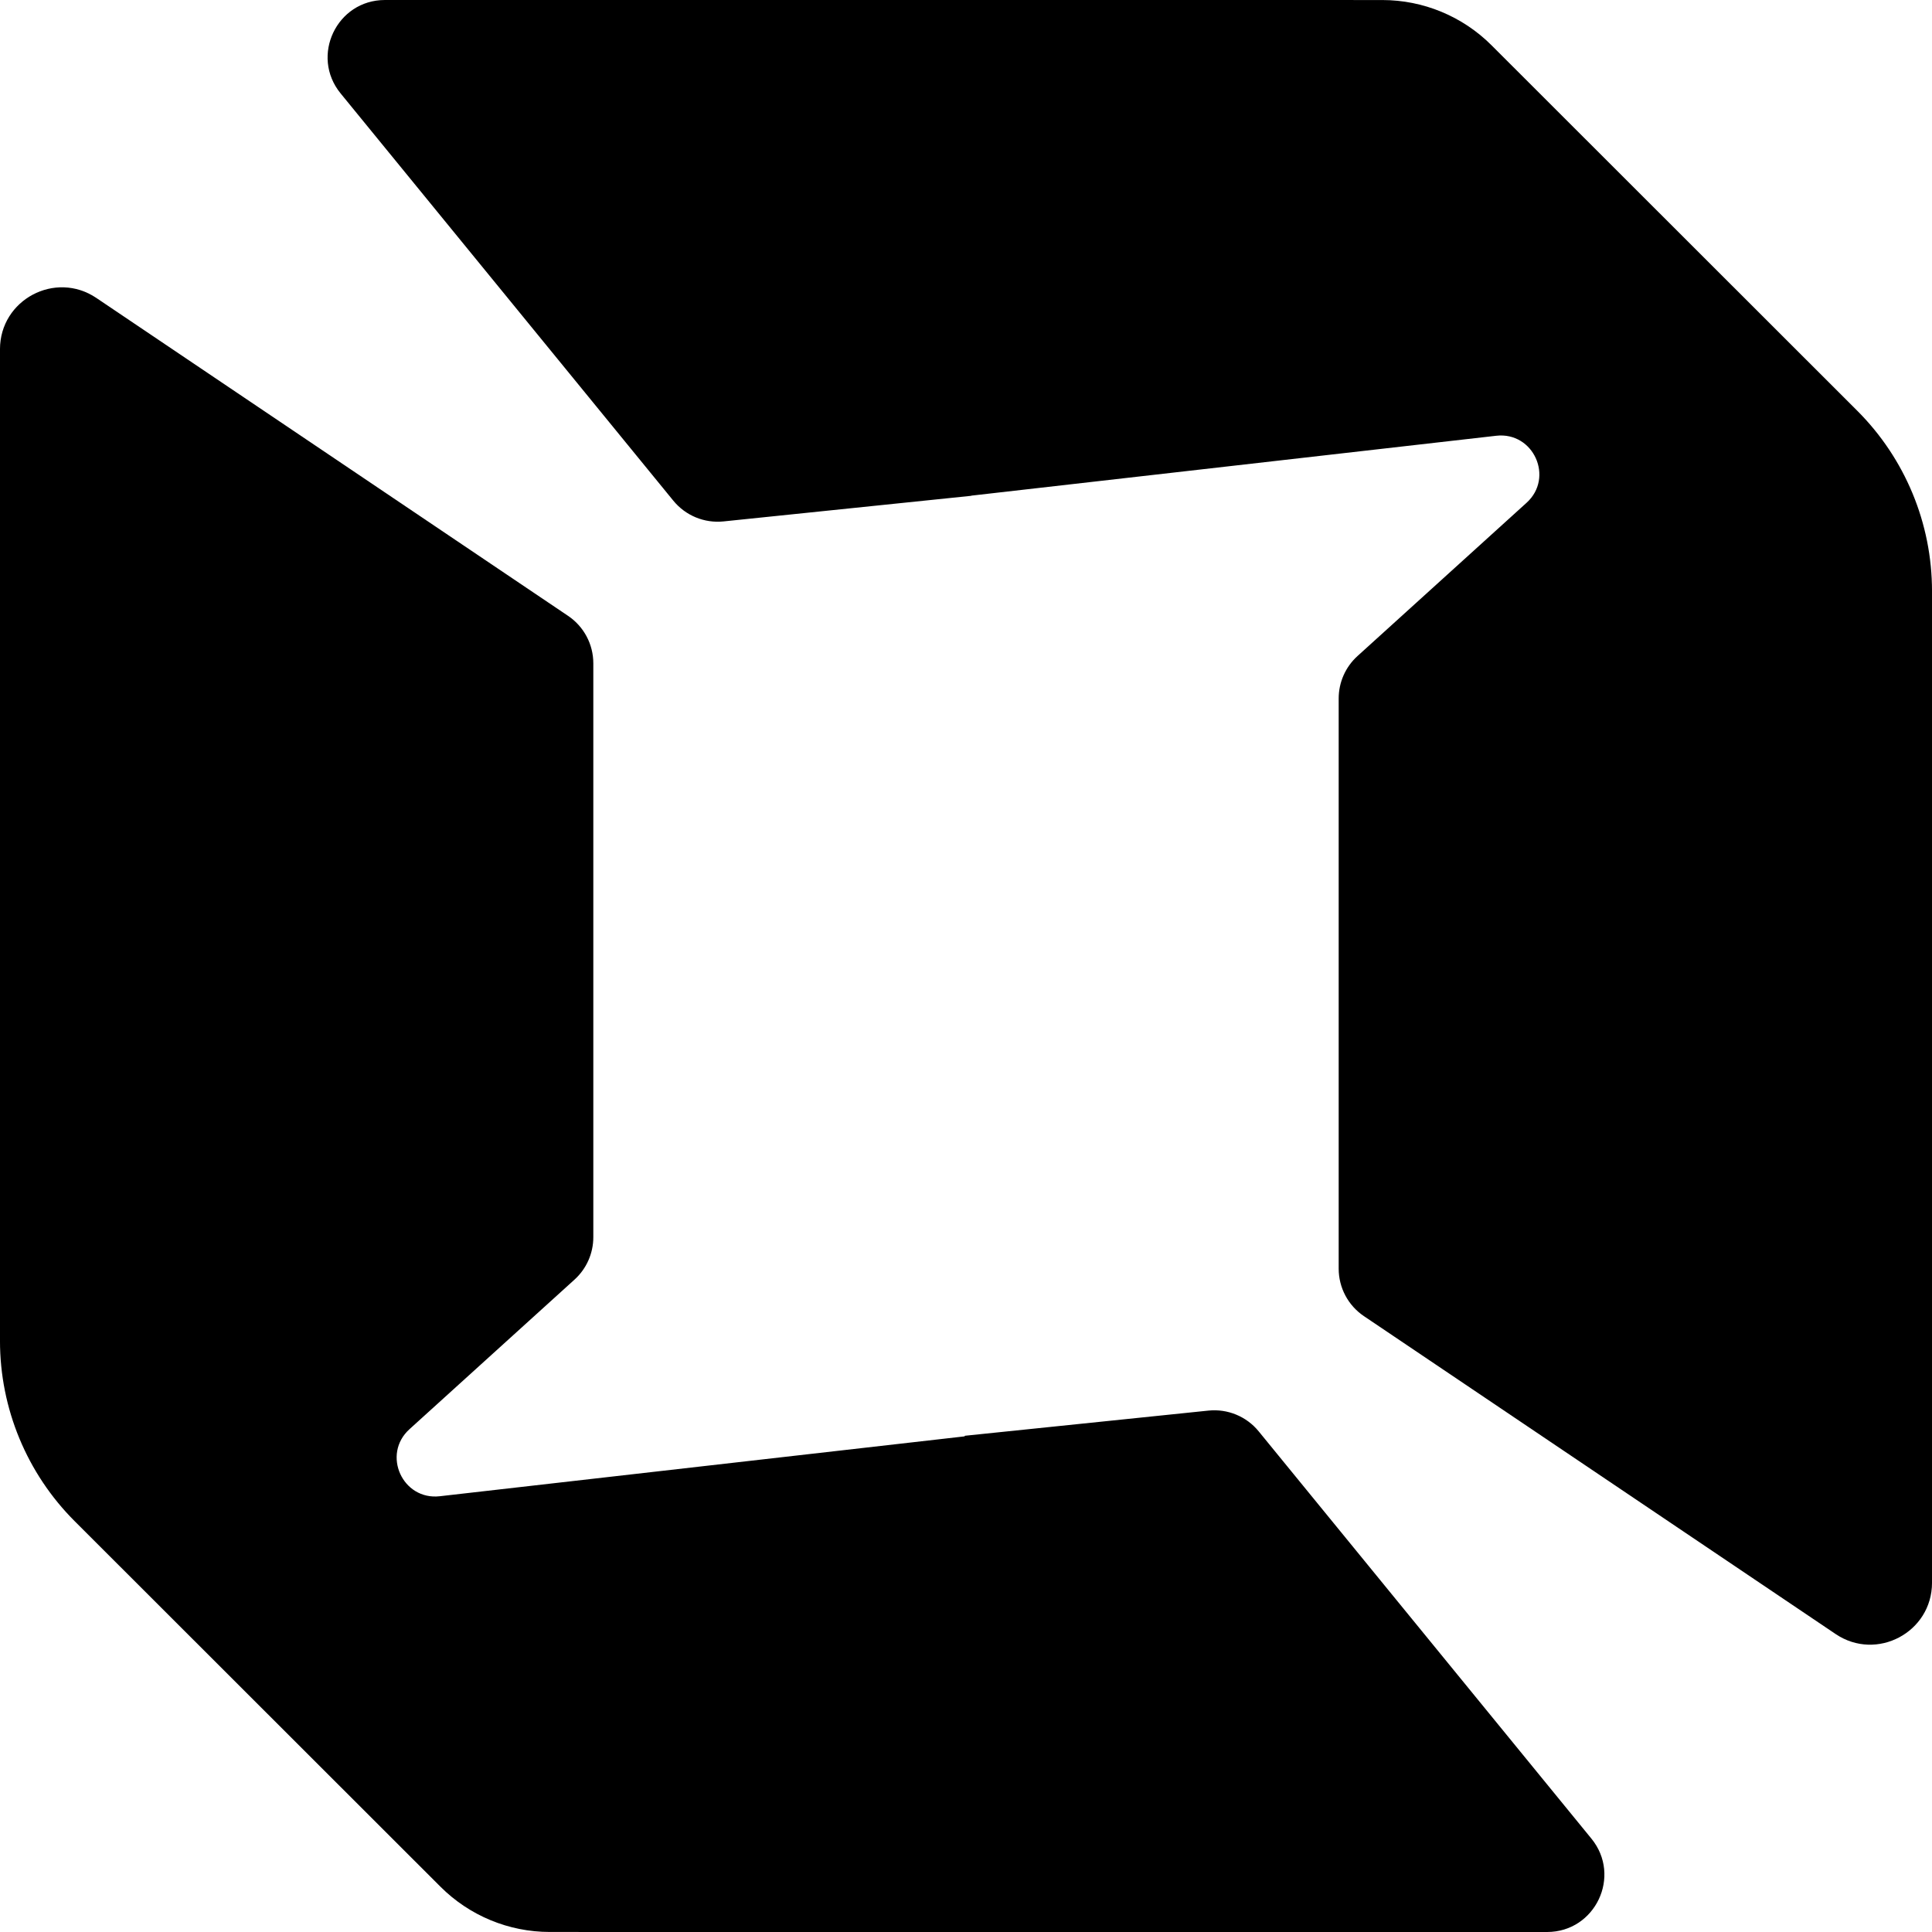 <svg width="180" height="180" viewBox="0 0 180 180" fill="none" xmlns="http://www.w3.org/2000/svg">
<path d="M126.139 0.003H128.782C132.599 0.003 136.261 1.519 138.961 4.217L173.036 38.268C177.496 42.724 180.001 48.771 180.001 55.075V147.463C180.001 152.076 174.847 154.818 171.021 152.239L127.073 122.621C125.603 121.63 124.722 119.973 124.722 118.201V65.073C124.722 63.569 125.357 62.135 126.472 61.124L142.227 46.843C144.817 44.494 142.874 40.202 139.399 40.599L90.5 46.178C90.496 46.178 90.493 46.182 90.493 46.186V46.186C90.493 46.19 90.49 46.194 90.486 46.194L67.41 48.579C65.626 48.763 63.869 48.038 62.734 46.649L31.733 8.702C28.89 5.222 31.366 0 35.861 0H125.971C126.027 2.00848e-09 126.083 0.002 126.139 0.003Z" fill="black"/>
<path d="M53.861 179.997L51.218 179.997C47.401 179.997 43.739 178.481 41.039 175.783L6.964 141.732C2.504 137.276 -0.001 131.229 -0.001 124.925L-0.001 32.537C-0.001 27.924 5.153 25.182 8.979 27.761L52.927 57.379C54.397 58.37 55.278 60.027 55.278 61.799L55.278 115.266C55.278 116.771 54.643 118.205 53.528 119.216L38.148 133.157C35.556 135.506 37.499 139.798 40.974 139.401L89.855 133.824C89.87 133.823 89.881 133.81 89.881 133.795V133.795C89.881 133.78 89.892 133.767 89.907 133.766L112.59 131.422C114.374 131.238 116.131 131.963 117.266 133.352L148.266 171.298C151.11 174.778 148.633 180 144.139 180L54.029 180C53.973 180 53.917 179.998 53.861 179.997Z" fill="black"/>
</svg>
